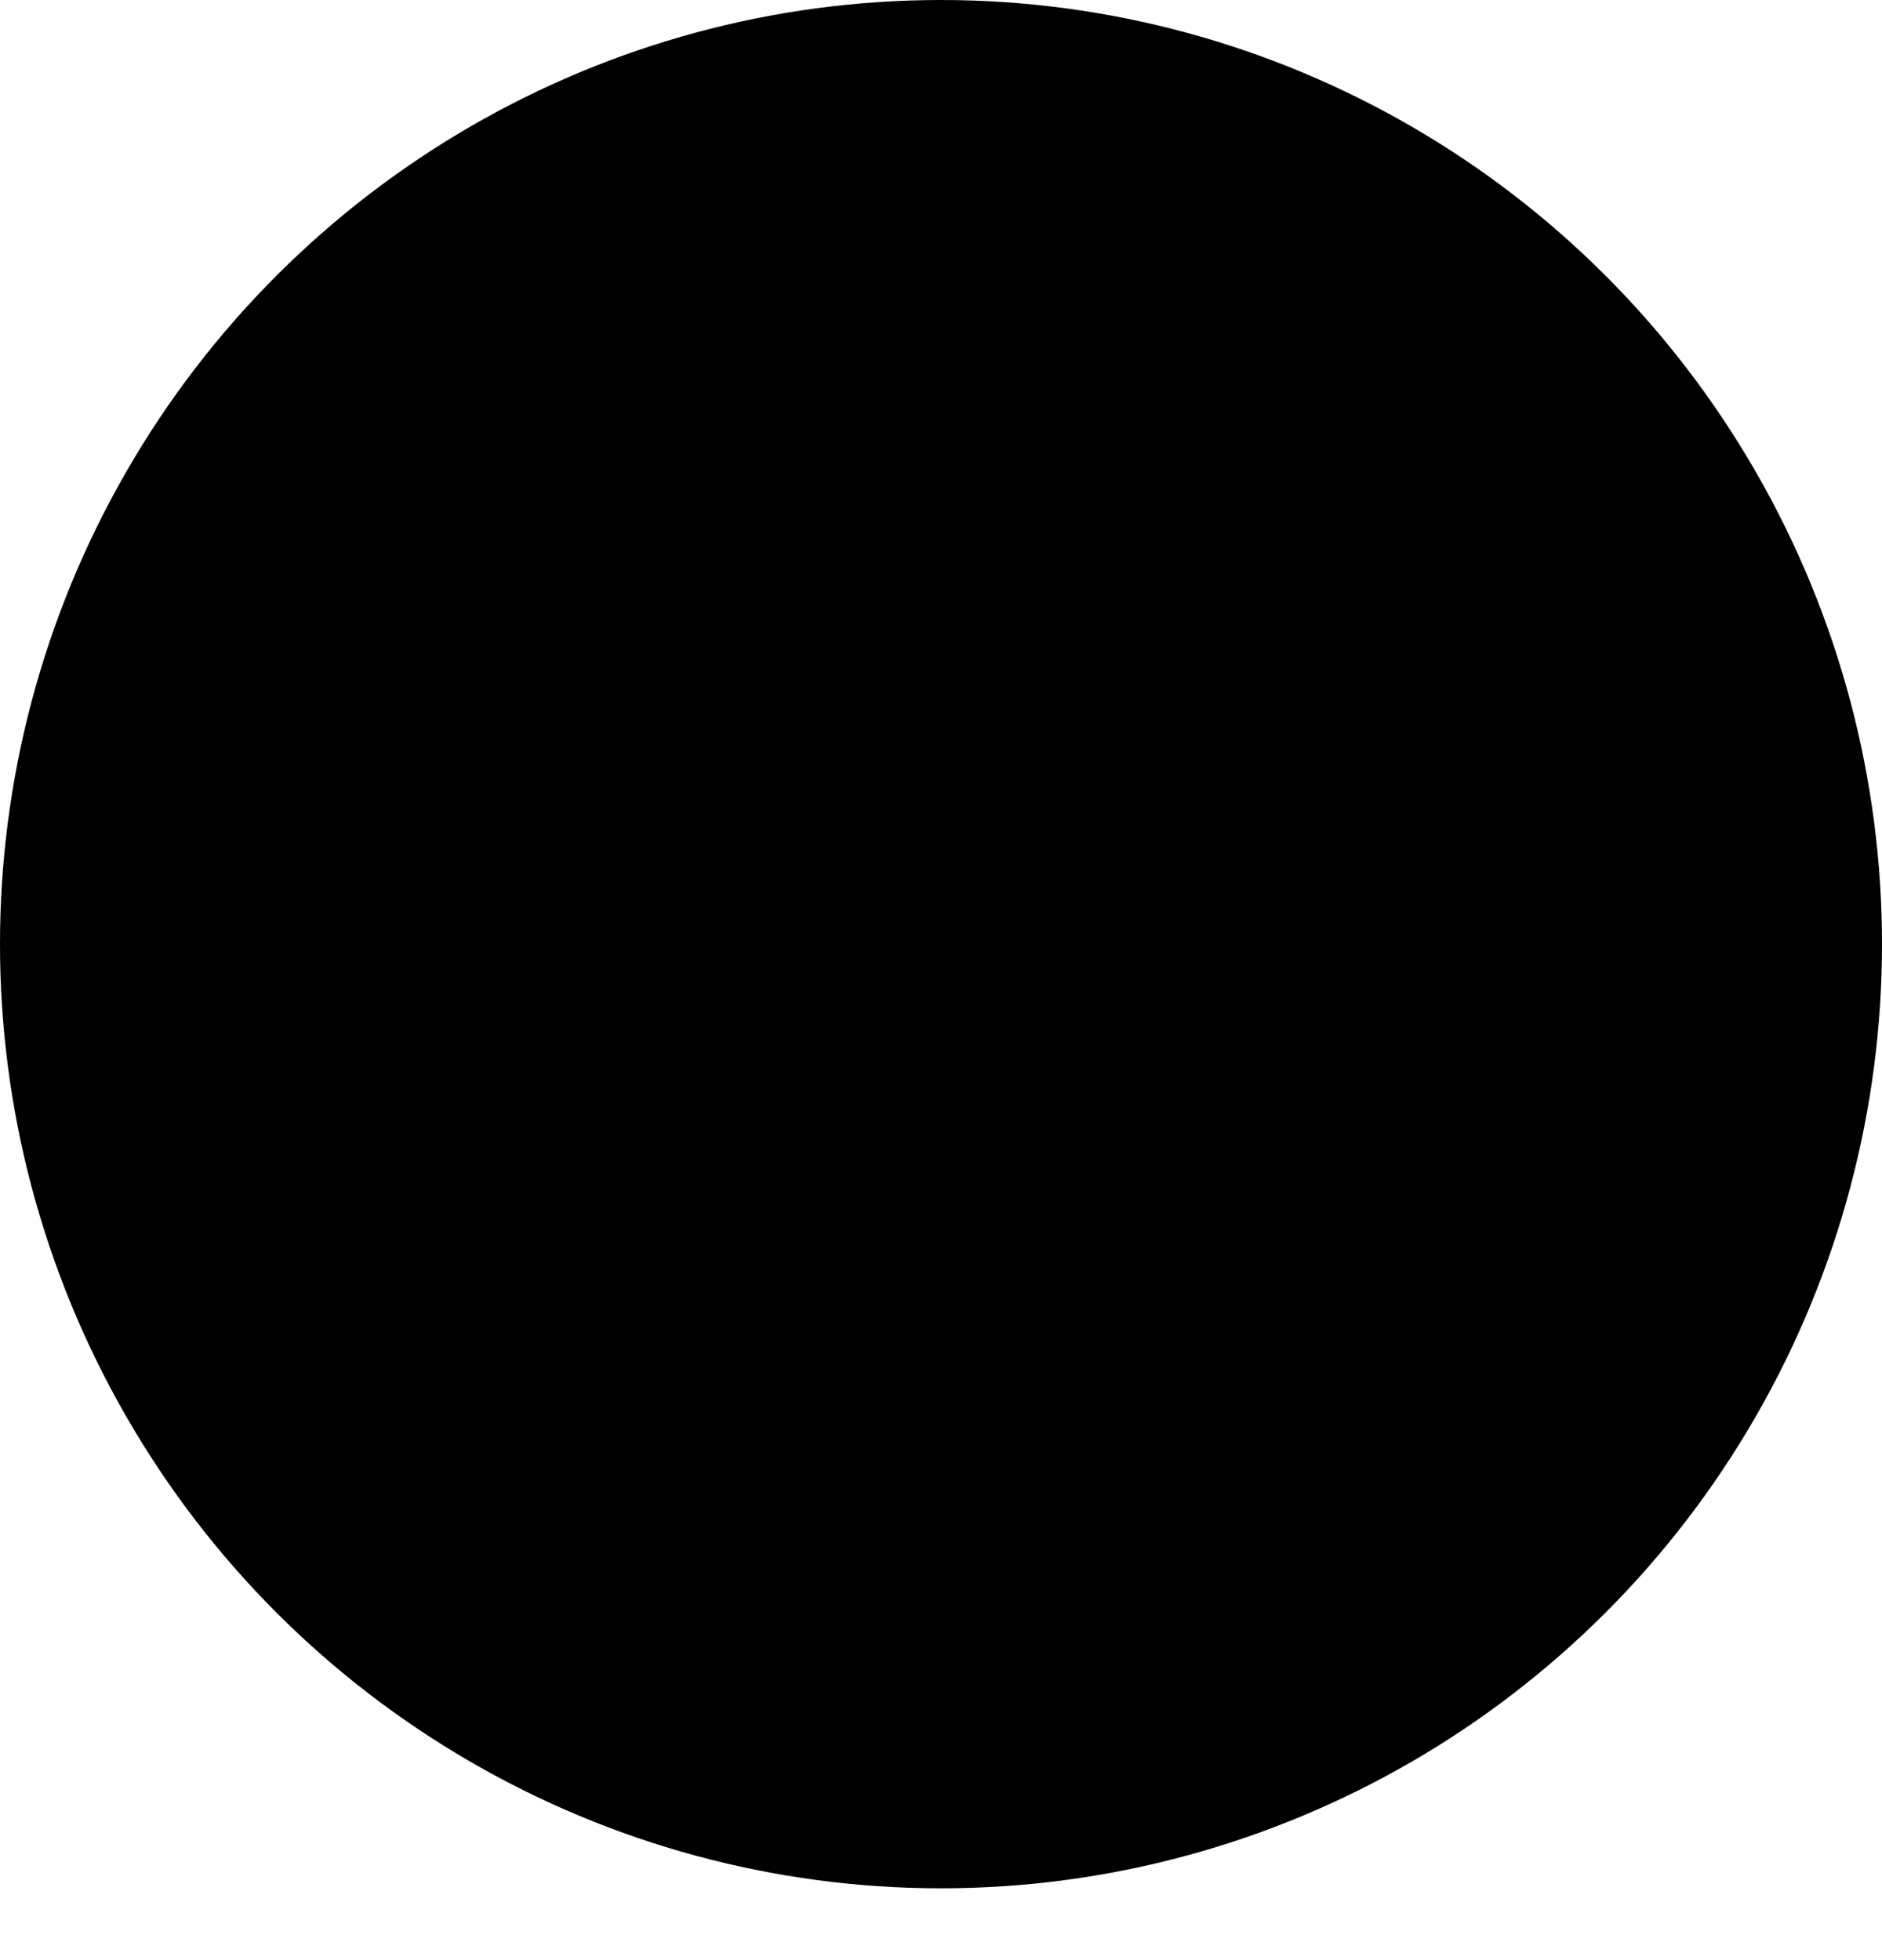 <svg width="24" height="25" viewBox="0 0 24 25" fill="none" xmlns="http://www.w3.org/2000/svg">
<ellipse cx="12" cy="12.042" rx="12.042" ry="12" transform="rotate(90 12 12.042)" fill="#FAF9F7" style="fill:#FAF9F7;fill:color(display-p3 0.98 0.977 0.969);fill-opacity:1;"/>
<rect x="15.674" y="11.035" width="2.007" height="7.762" rx="1.003" transform="rotate(90 15.674 11.035)" fill="#28452B" style="fill:#28452B;fill:color(display-p3 0.157 0.271 0.169);fill-opacity:1;"/>
<rect width="2.003" height="6.01" rx="1.002" transform="matrix(-0.706 0.708 -0.706 -0.708 16.088 12.043)" fill="#28452B" style="fill:#28452B;fill:color(display-p3 0.157 0.271 0.169);fill-opacity:1;"/>
<rect width="2.003" height="6.01" rx="1.002" transform="matrix(0.706 0.708 -0.706 0.708 14.674 10.623)" fill="#28452B" style="fill:#28452B;fill:color(display-p3 0.157 0.271 0.169);fill-opacity:1;"/>
</svg>
